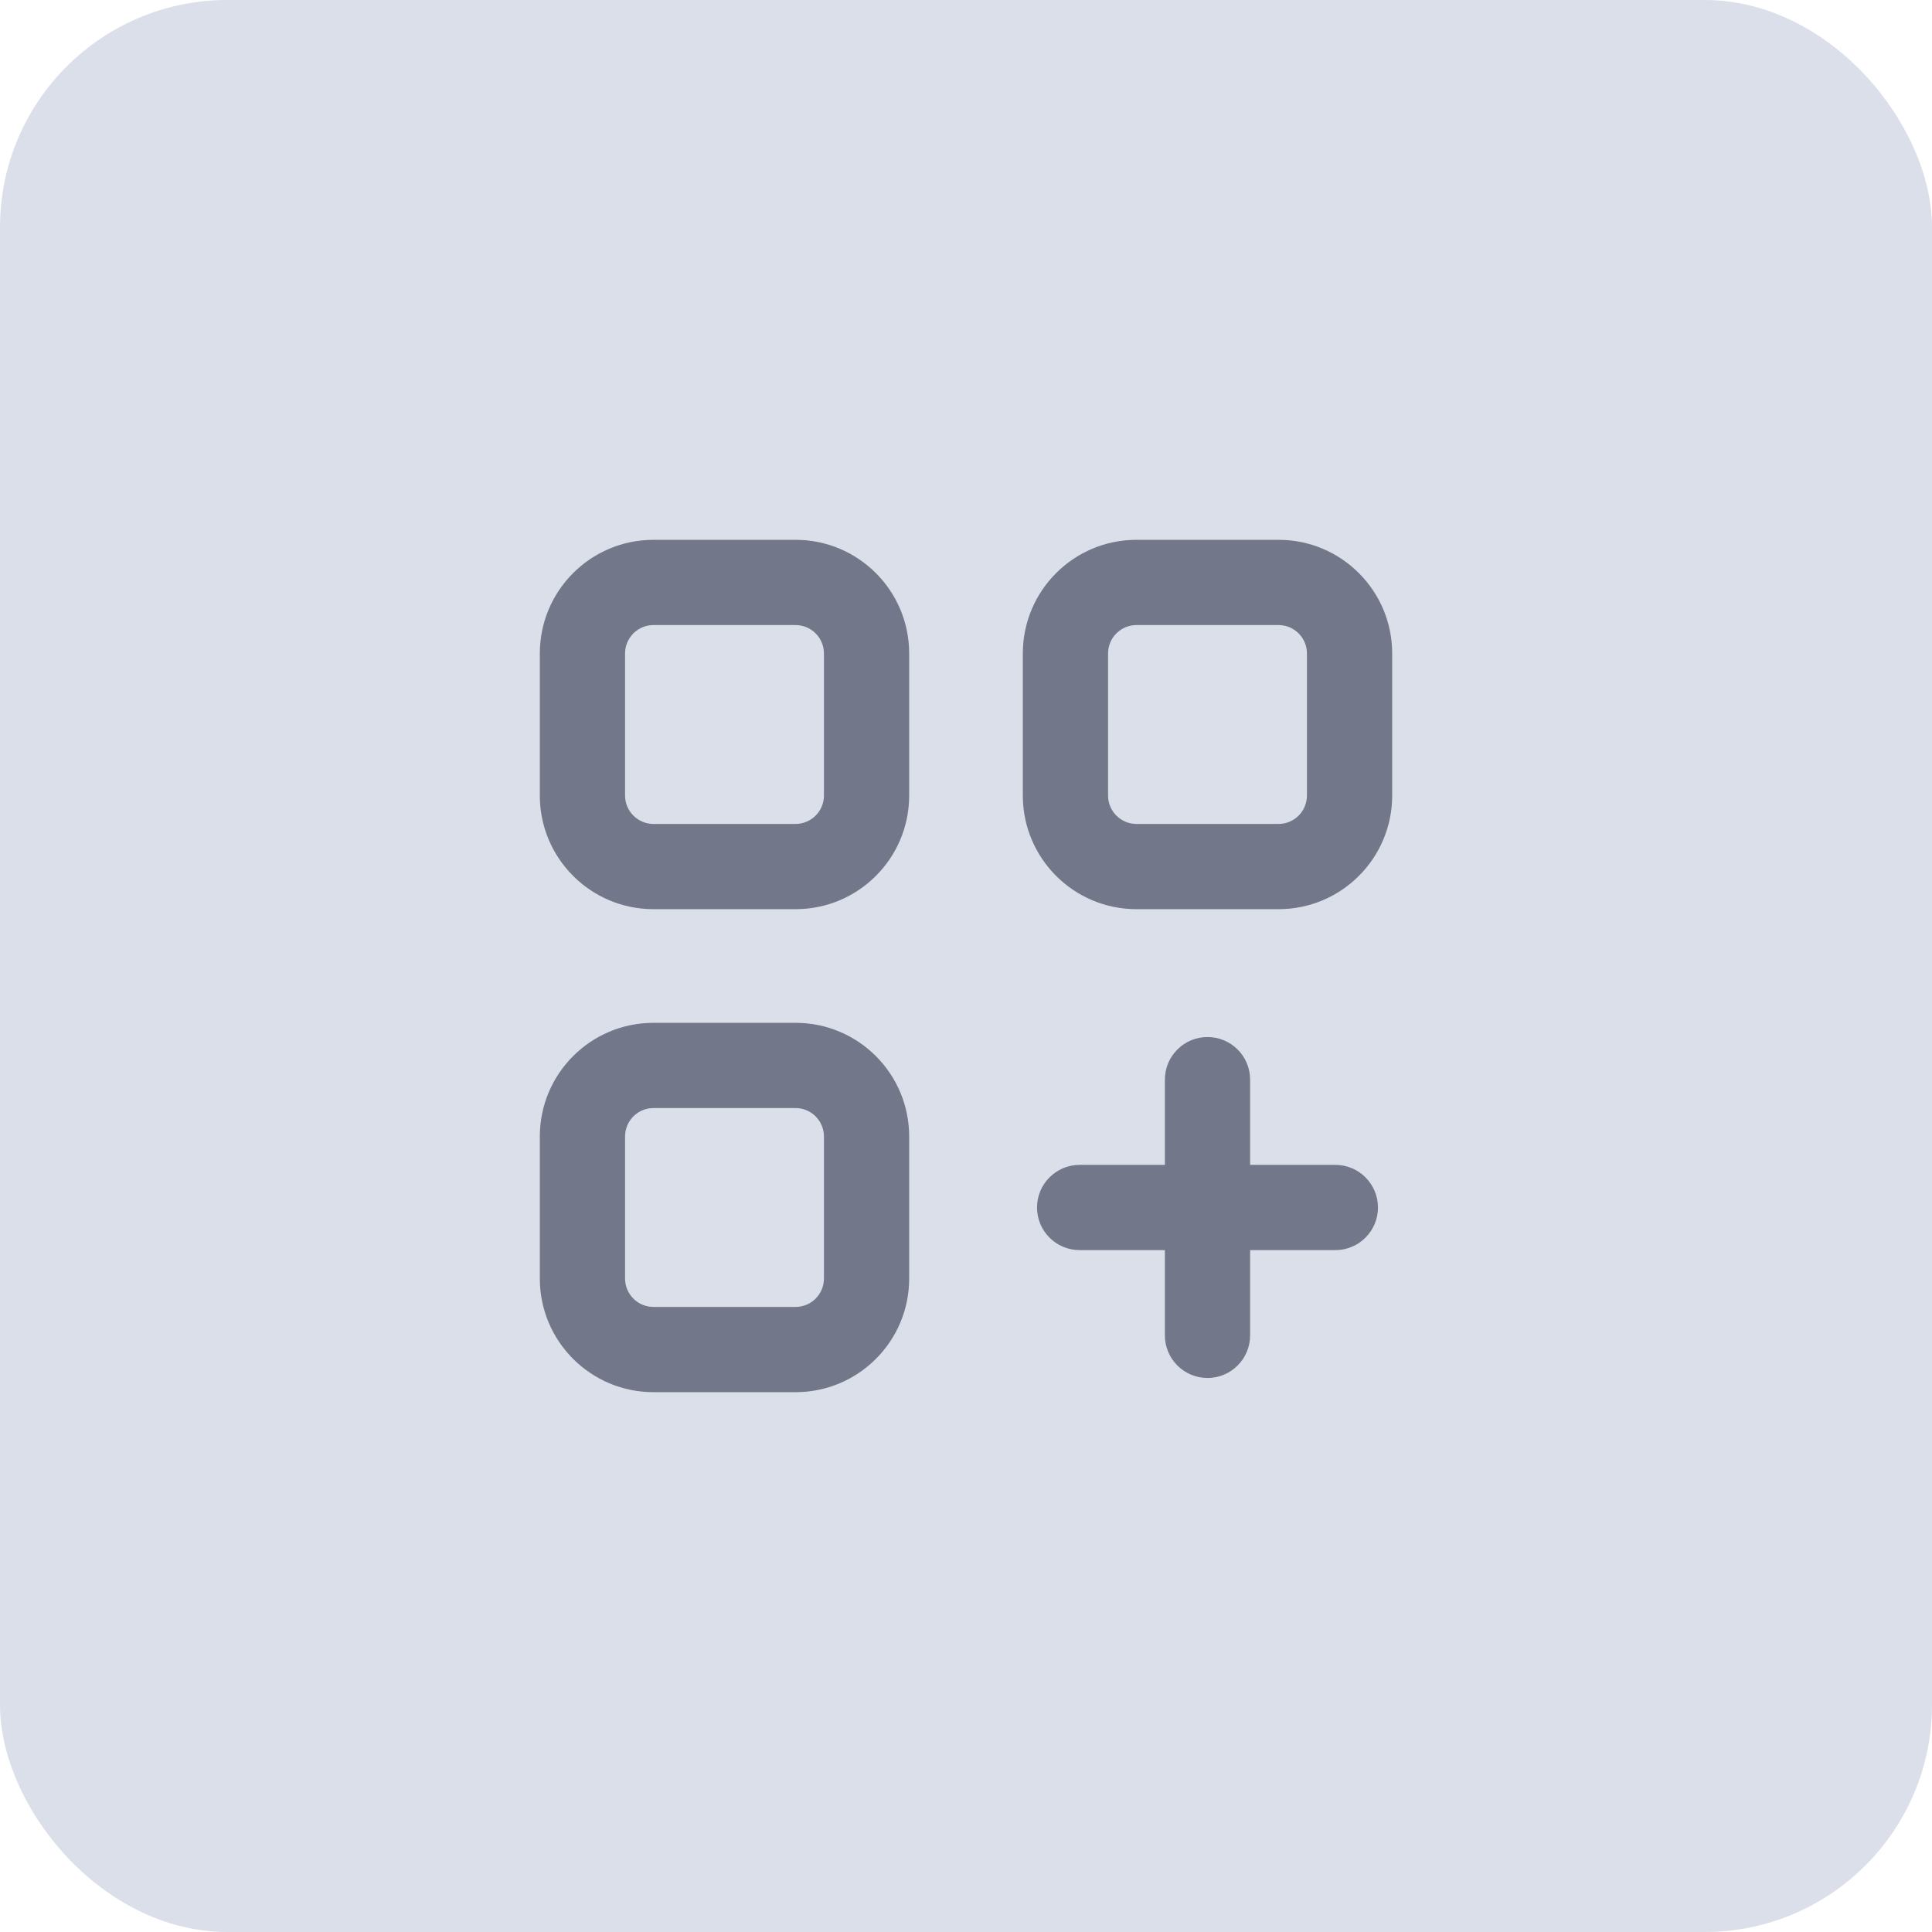 <svg width="68" height="68" viewBox="0 0 68 68" fill="none" xmlns="http://www.w3.org/2000/svg">
<rect width="68" height="68" rx="8" fill="#DBDFE9"/>
<path fill-rule="evenodd" clip-rule="evenodd" d="M28 22H23C22.448 22 22 22.448 22 23V28C22 28.552 22.448 29 23 29H28C28.552 29 29 28.552 29 28V23C29 22.448 28.552 22 28 22ZM23 19C20.791 19 19 20.791 19 23V28C19 30.209 20.791 32 23 32H28C30.209 32 32 30.209 32 28V23C32 20.791 30.209 19 28 19H23Z" fill="#727789"/>
<path fill-rule="evenodd" clip-rule="evenodd" d="M28 39H23C22.448 39 22 39.448 22 40V45C22 45.552 22.448 46 23 46H28C28.552 46 29 45.552 29 45V40C29 39.448 28.552 39 28 39ZM23 36C20.791 36 19 37.791 19 40V45C19 47.209 20.791 49 23 49H28C30.209 49 32 47.209 32 45V40C32 37.791 30.209 36 28 36H23Z" fill="#727789"/>
<path fill-rule="evenodd" clip-rule="evenodd" d="M45 22H40C39.448 22 39 22.448 39 23V28C39 28.552 39.448 29 40 29H45C45.552 29 46 28.552 46 28V23C46 22.448 45.552 22 45 22ZM40 19C37.791 19 36 20.791 36 23V28C36 30.209 37.791 32 40 32H45C47.209 32 49 30.209 49 28V23C49 20.791 47.209 19 45 19H40Z" fill="#727789"/>
<path fill-rule="evenodd" clip-rule="evenodd" d="M42.5 36.5C43.328 36.5 44 37.172 44 38V41H47C47.828 41 48.5 41.672 48.5 42.5C48.5 43.328 47.828 44 47 44H44V47C44 47.828 43.328 48.5 42.5 48.5C41.672 48.5 41 47.828 41 47V44H38C37.172 44 36.5 43.328 36.5 42.5C36.5 41.672 37.172 41 38 41H41V38C41 37.172 41.672 36.5 42.5 36.5Z" fill="#727789"/>
</svg>
